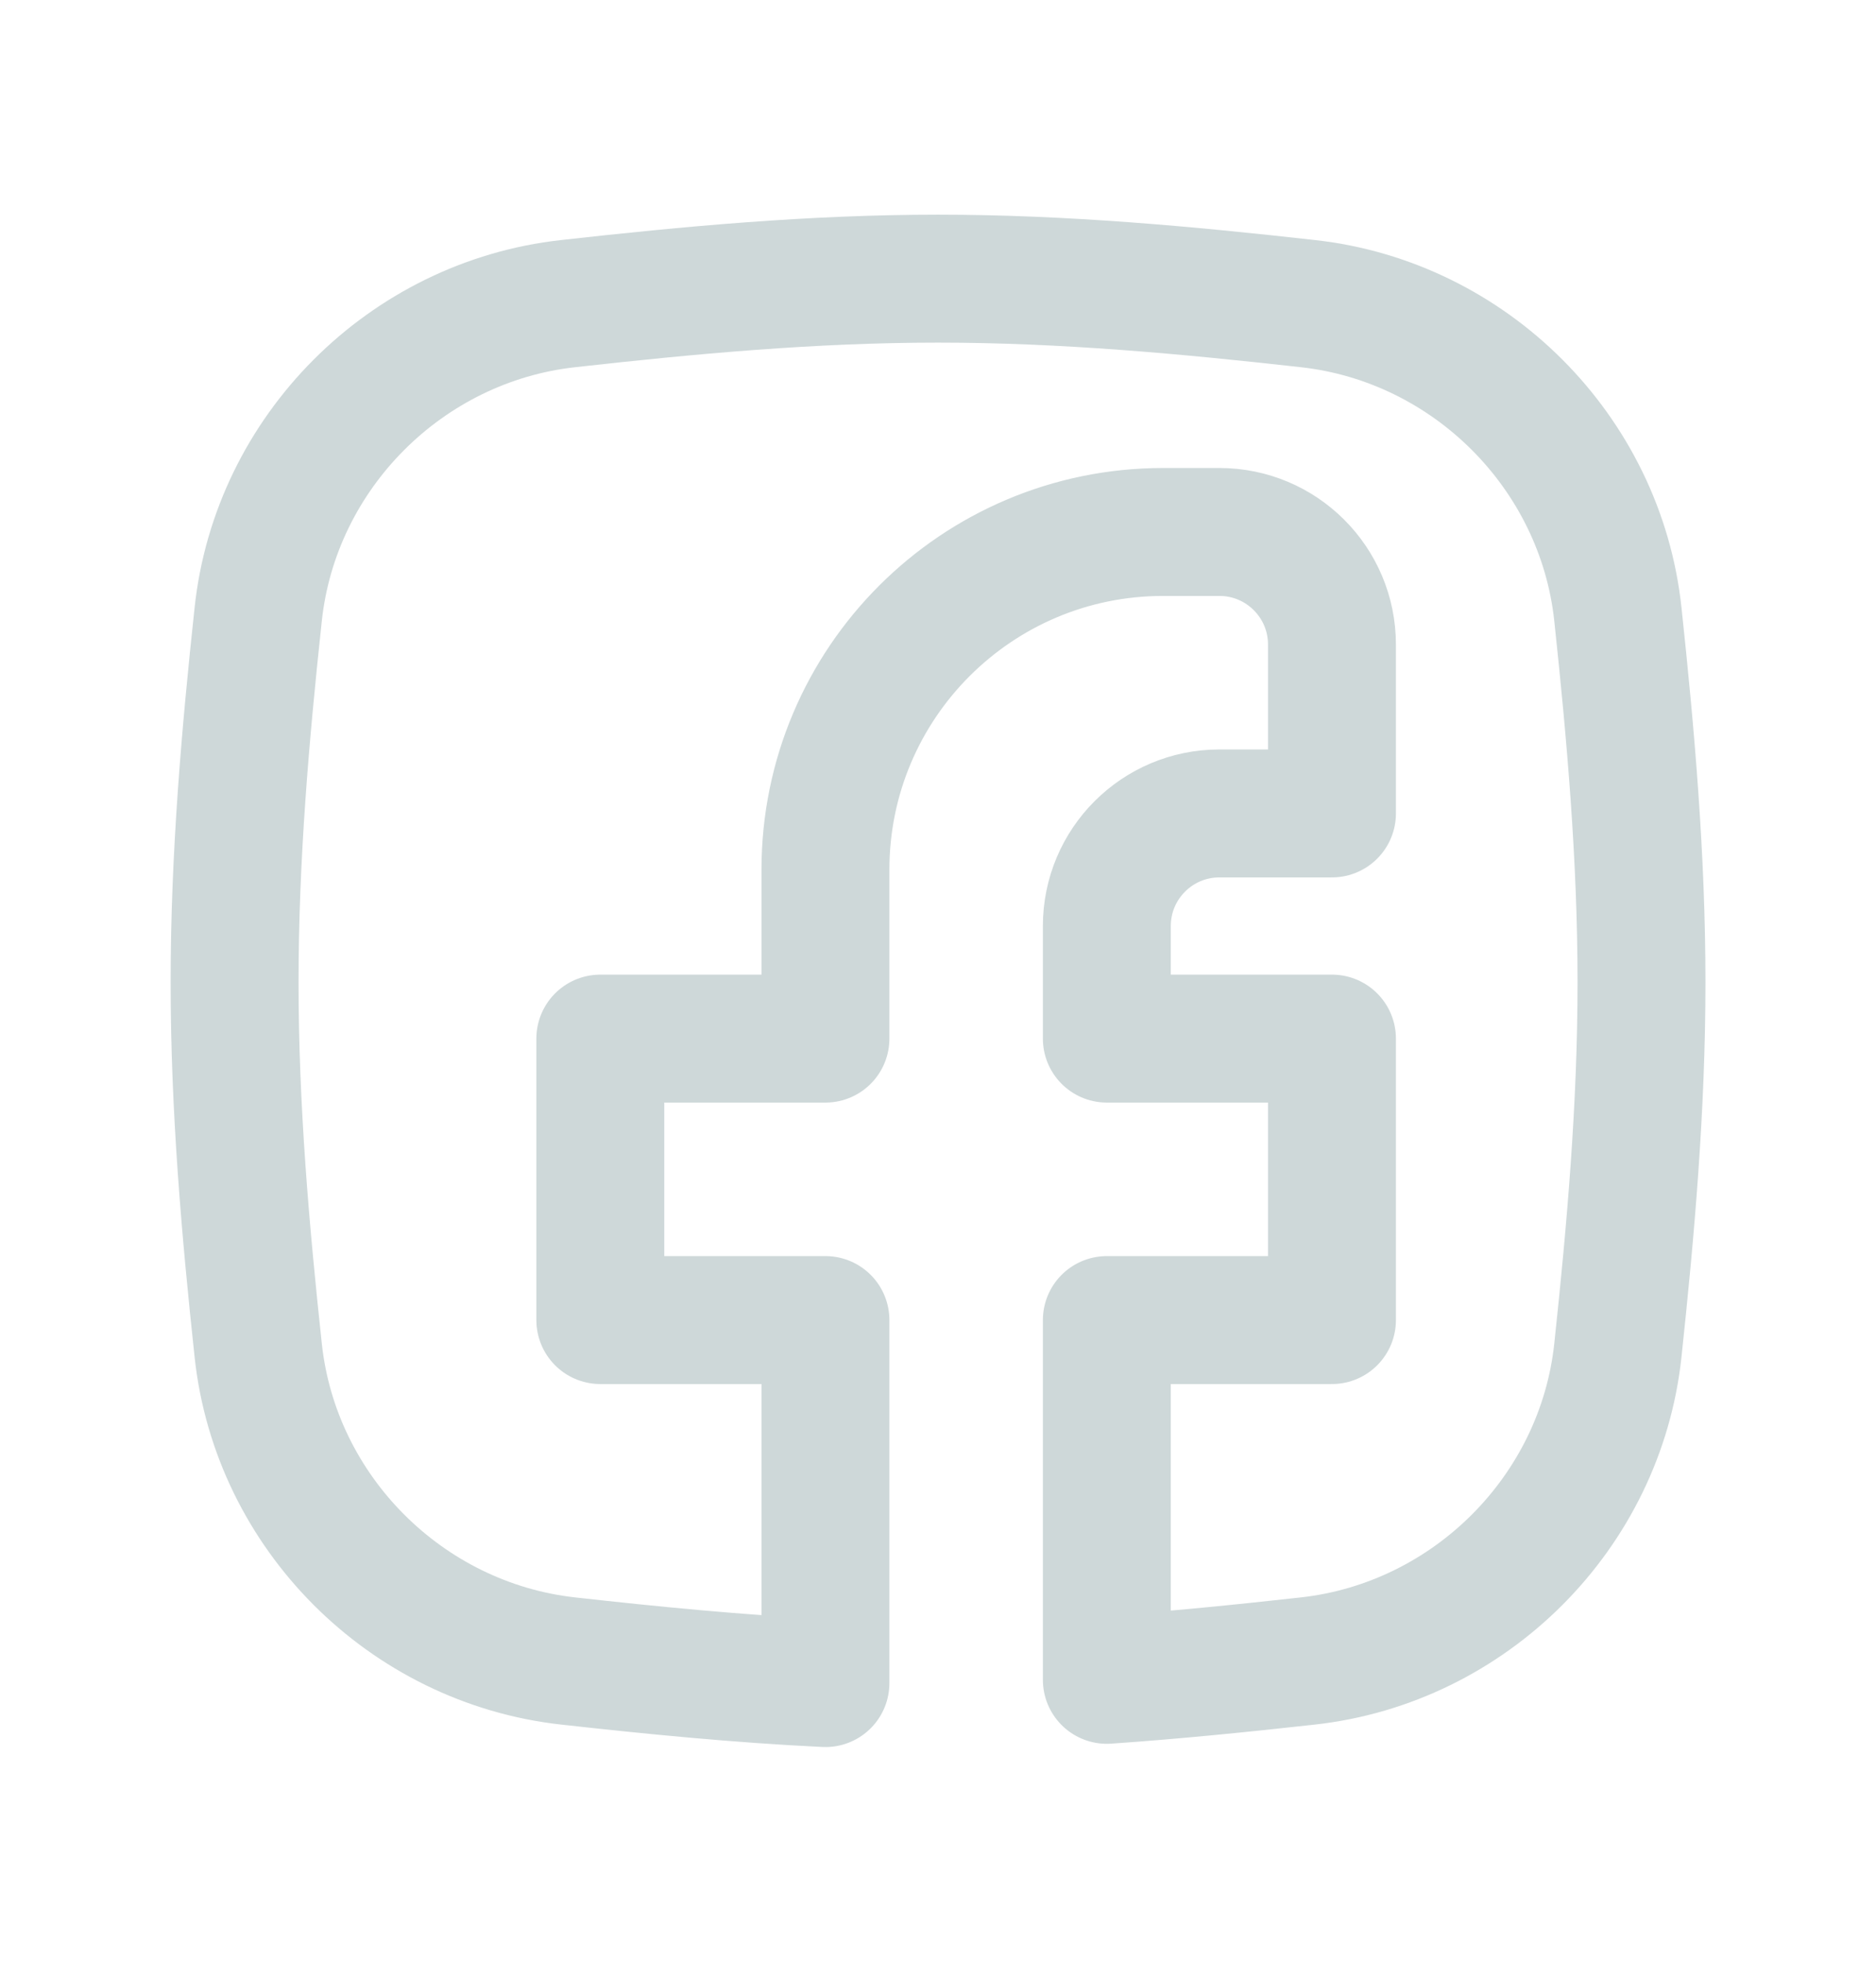 <?xml version="1.0" encoding="UTF-8"?>
<svg xmlns="http://www.w3.org/2000/svg" width="22" height="23" viewBox="0 0 22 23" fill="none">
  <path d="M6.661 19.474C4.761 19.262 3.231 17.733 3.028 15.831C2.877 14.427 2.751 12.986 2.751 11.517C2.751 10.047 2.877 8.606 3.028 7.202C3.231 5.301 4.761 3.771 6.661 3.56C8.073 3.402 9.522 3.267 11 3.267C12.478 3.267 13.928 3.402 15.339 3.56C17.24 3.771 18.77 5.301 18.973 7.202C19.123 8.606 19.25 10.047 19.25 11.517C19.25 12.986 19.123 14.427 18.973 15.831C18.77 17.733 17.24 19.262 15.339 19.474C14.564 19.56 13.777 19.64 12.98 19.695V15.477H15.62V12.177H12.98V10.857C12.98 10.128 13.571 9.537 14.3 9.537H15.62V7.557C15.62 6.828 15.029 6.237 14.3 6.237H13.64C11.453 6.237 9.68 8.01 9.68 10.197V12.177H7.04V15.477H9.68V19.733C8.658 19.684 7.65 19.584 6.661 19.474Z" stroke="#CED8D9" stroke-width="1.5" stroke-linecap="round" stroke-linejoin="round"></path>
</svg>
